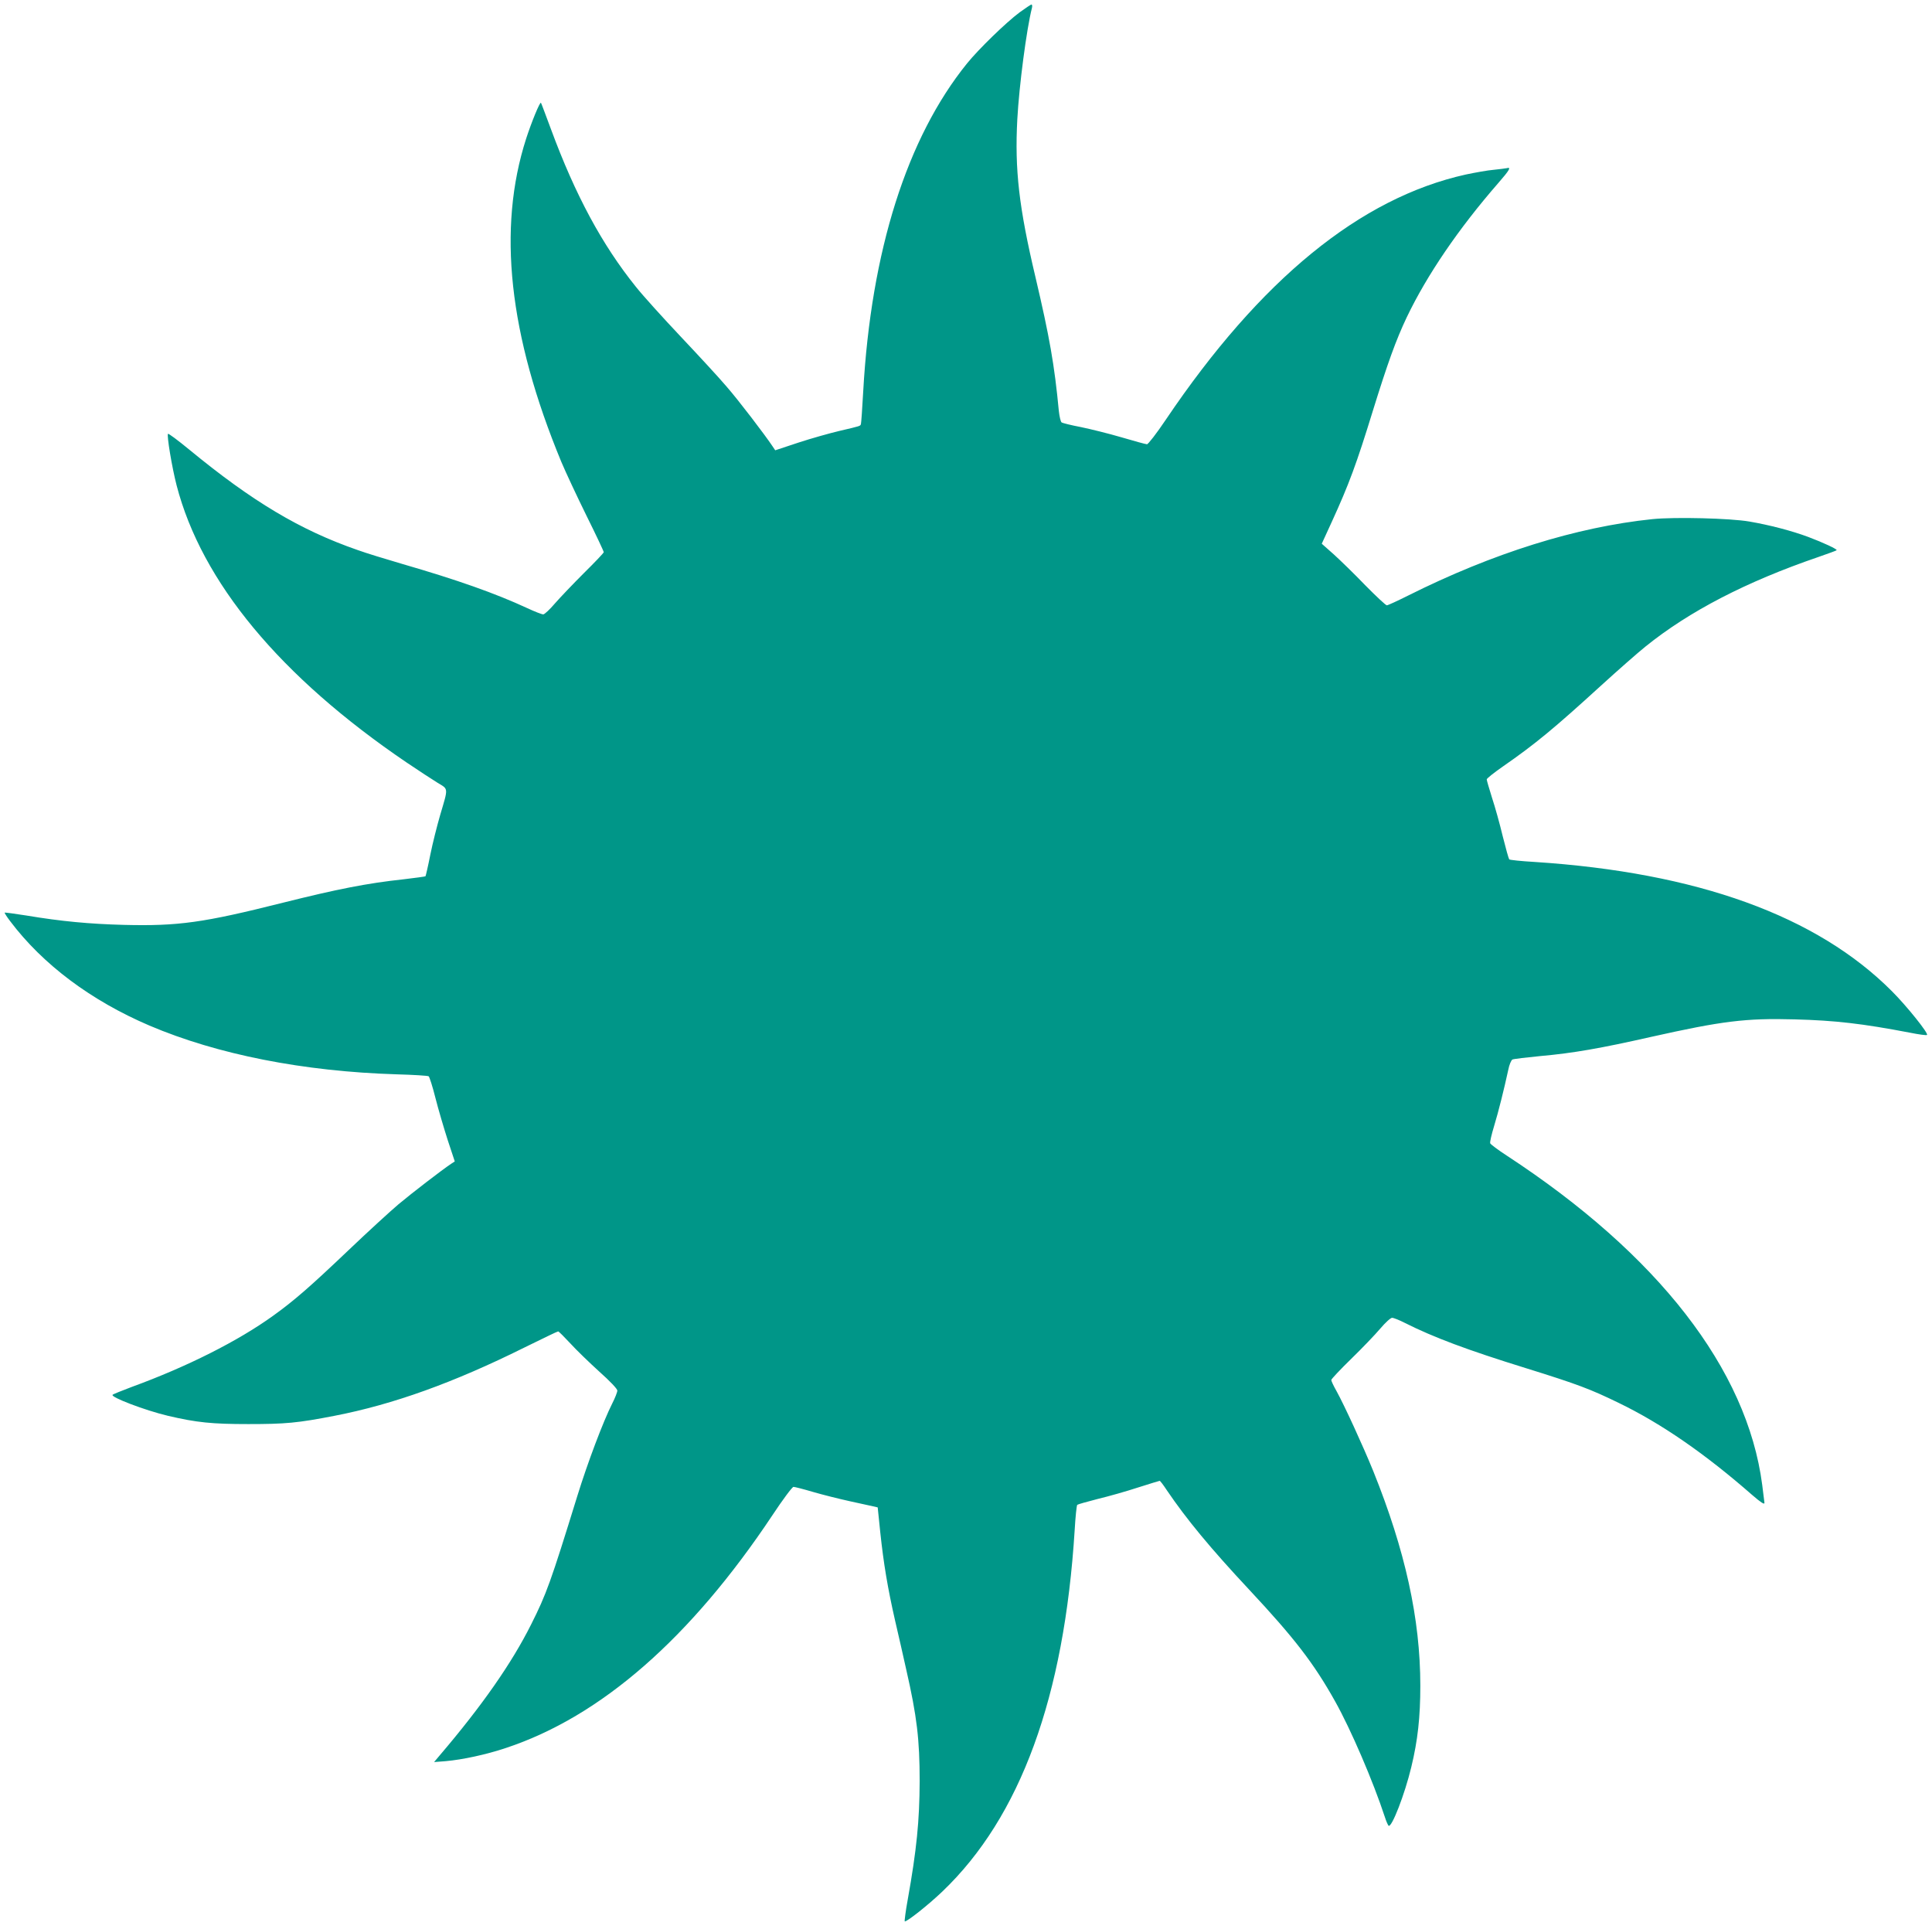 <?xml version="1.0" standalone="no"?>
<!DOCTYPE svg PUBLIC "-//W3C//DTD SVG 20010904//EN"
 "http://www.w3.org/TR/2001/REC-SVG-20010904/DTD/svg10.dtd">
<svg version="1.0" xmlns="http://www.w3.org/2000/svg"
 width="1280pt" height="1276pt" viewBox="0 0 1280 1276"
 preserveAspectRatio="xMidYMid meet">
<g transform="translate(0,1276) scale(0.1,-0.1)"
fill="#009688" stroke="none">
<path d="M6755 12678 c-91 -68 -271 -243 -348 -338 -398 -492 -636 -1242 -688
-2173 -6 -111 -13 -208 -15 -215 -4 -15 1 -13 -144 -47 -63 -15 -185 -49 -270
-77 l-154 -51 -16 24 c-51 77 -229 310 -307 399 -49 58 -186 206 -303 330
-117 124 -251 272 -297 330 -223 277 -401 606 -563 1045 -35 94 -64 172 -66
174 -7 8 -63 -129 -98 -237 -192 -596 -116 -1299 233 -2142 29 -69 104 -229
167 -357 63 -127 114 -235 114 -241 0 -5 -59 -67 -131 -138 -71 -71 -158 -162
-192 -201 -34 -40 -69 -73 -78 -73 -9 0 -56 18 -105 41 -214 99 -463 187 -832
294 -106 31 -237 71 -292 91 -381 132 -699 322 -1118 667 -73 60 -136 107
-139 103 -9 -9 26 -221 57 -341 166 -640 686 -1268 1525 -1837 77 -52 169
-112 203 -133 74 -45 73 -29 18 -215 -20 -69 -50 -187 -65 -262 -15 -76 -30
-140 -32 -143 -3 -2 -68 -11 -145 -20 -242 -26 -439 -65 -799 -155 -529 -133
-694 -156 -1055 -147 -226 6 -412 23 -645 62 -77 12 -142 21 -144 19 -2 -2 14
-27 36 -56 217 -288 537 -527 923 -692 451 -192 1021 -304 1637 -323 111 -3
207 -9 213 -13 5 -3 26 -68 45 -144 19 -75 56 -200 81 -278 l47 -142 -23 -15
c-59 -39 -263 -196 -350 -269 -52 -44 -202 -181 -332 -305 -251 -239 -360
-334 -498 -433 -233 -168 -570 -338 -940 -473 -63 -24 -119 -46 -124 -51 -16
-15 214 -103 366 -139 191 -45 294 -55 533 -55 246 0 326 7 572 55 388 75 790
220 1255 451 120 59 221 108 226 108 4 0 40 -36 80 -79 39 -43 126 -127 192
-187 72 -64 120 -115 120 -126 0 -10 -15 -49 -34 -86 -60 -119 -163 -392 -231
-612 -177 -573 -205 -650 -306 -851 -129 -258 -327 -541 -606 -868 l-37 -44
77 6 c112 10 266 43 398 87 629 208 1223 726 1767 1543 68 103 131 187 139
187 8 0 67 -15 131 -34 65 -19 174 -46 242 -61 69 -15 139 -30 155 -34 l30 -7
17 -165 c22 -207 49 -369 98 -584 22 -93 55 -240 74 -325 71 -311 89 -464 89
-740 -1 -262 -20 -454 -79 -784 -14 -76 -22 -141 -20 -144 9 -8 155 107 250
198 516 493 807 1288 876 2394 5 88 13 163 17 167 5 4 66 21 136 39 71 17 191
51 267 76 76 24 140 44 143 44 4 0 25 -28 48 -63 129 -190 287 -382 547 -660
297 -318 426 -485 567 -737 104 -185 253 -532 330 -767 9 -29 21 -55 25 -58
21 -13 107 209 150 388 43 177 60 332 60 540 0 442 -100 896 -312 1422 -68
167 -192 437 -244 531 -19 33 -34 66 -34 72 0 6 60 70 133 141 73 71 159 161
192 200 33 39 68 71 78 71 10 0 48 -15 85 -34 189 -95 412 -179 803 -300 344
-107 427 -139 614 -230 283 -137 572 -337 884 -610 58 -50 81 -65 81 -52 0 3
-7 57 -15 120 -100 765 -690 1525 -1693 2181 -57 37 -106 74 -109 81 -3 8 9
59 26 115 29 95 66 244 94 373 6 32 19 62 27 67 8 4 92 14 185 23 216 19 403
52 734 127 470 105 626 125 951 116 269 -7 449 -28 763 -88 59 -12 111 -19
114 -15 11 10 -134 191 -232 289 -498 500 -1290 787 -2369 857 -88 5 -163 13
-167 17 -4 5 -23 73 -43 153 -19 80 -51 195 -71 255 -19 61 -35 115 -35 122 0
6 49 45 108 86 212 147 339 252 649 535 112 102 245 219 295 259 290 234 667
429 1142 592 66 23 122 43 124 46 7 6 -87 50 -188 88 -110 41 -256 79 -390
102 -127 22 -493 31 -642 16 -503 -52 -1057 -225 -1620 -507 -70 -35 -133 -64
-140 -64 -7 0 -71 60 -143 133 -71 74 -166 166 -209 205 l-79 70 66 144 c114
249 164 384 272 735 99 319 153 469 225 621 134 280 343 587 607 890 74 85 87
107 56 98 -10 -2 -49 -7 -88 -11 -38 -3 -121 -18 -183 -31 -700 -155 -1362
-696 -1988 -1624 -61 -91 -118 -164 -125 -163 -8 0 -84 21 -169 46 -85 25
-207 55 -270 68 -63 12 -120 26 -127 31 -6 5 -14 39 -18 76 -29 305 -61 487
-155 887 -109 460 -138 711 -120 1046 12 220 61 596 97 737 3 12 1 22 -3 22
-5 0 -40 -24 -79 -52z"/>
</g>
</svg>
